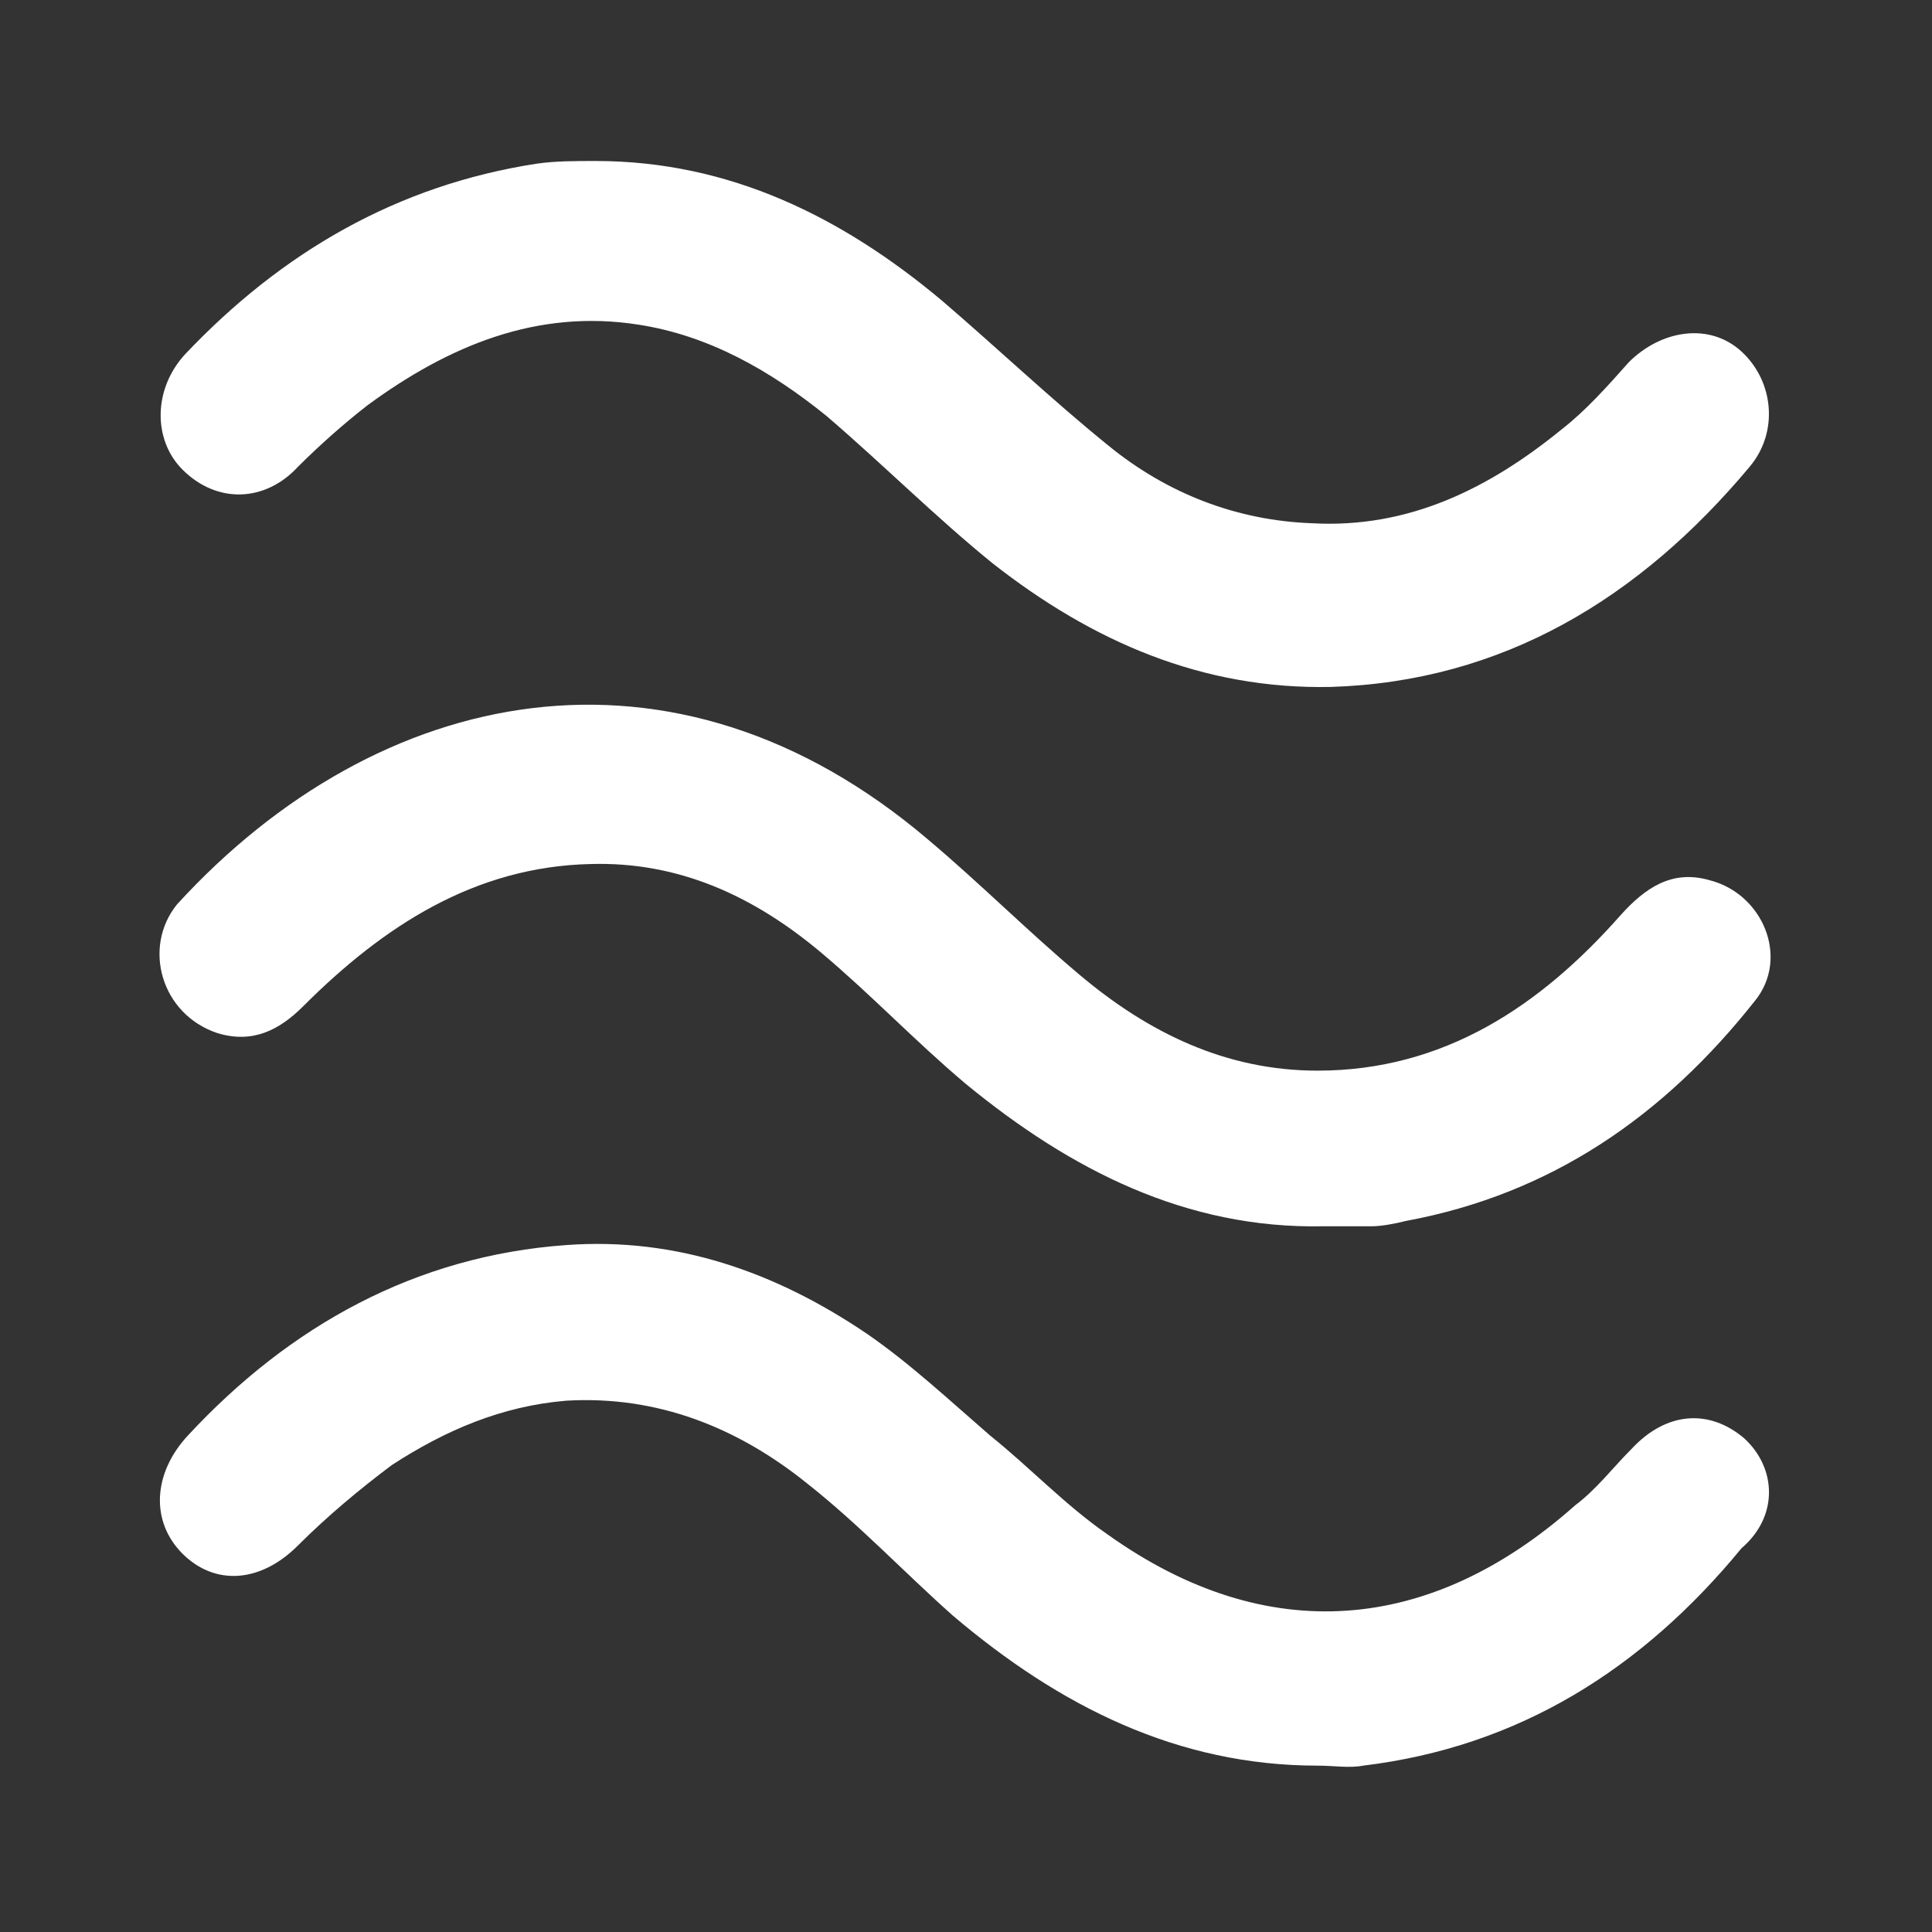<?xml version="1.0" encoding="utf-8"?>
<!-- Generator: Adobe Illustrator 18.1.1, SVG Export Plug-In . SVG Version: 6.00 Build 0)  -->
<svg version="1.1" id="Layer_1" xmlns="http://www.w3.org/2000/svg" xmlns:xlink="http://www.w3.org/1999/xlink" x="0px" y="0px"
	 viewBox="0 0 72 72" enable-background="new 0 0 72 72" xml:space="preserve">
<rect x="0" y="0" width="72" height="72" fill="#333333" stroke="none"/>
<g>
	<path fill="#FFFFFF" d="M11.1,17.4c0.8-0.8,1.7-1.6,2.6-2.3c3-2.2,6.3-3.6,10.1-3c2.6,0.4,4.9,1.7,7,3.4c2.1,1.8,4.1,3.8,6.2,5.5
		c3.7,2.9,7.8,4.7,12.6,4.6c6.4-0.2,11.5-3.3,15.6-8.2c1.1-1.3,0.9-3.2-0.3-4.3c-1.2-1.1-3-0.8-4.2,0.4c-0.8,0.9-1.6,1.8-2.5,2.5
		c-2.7,2.2-5.7,3.7-9.3,3.5c-2.8-0.1-5.4-1.1-7.6-2.9c-2.1-1.7-4.1-3.6-6.2-5.4C31.4,8.1,27.2,6,22.2,6c-0.8,0-1.5,0-2.2,0.1
		c-5.2,0.8-9.5,3.3-13.1,7.1c-1.2,1.3-1.2,3.2-0.1,4.3C8.1,18.8,9.9,18.7,11.1,17.4z"/>
	<path fill="#FFFFFF" d="M8.1,38.5c1.3,0.4,2.3-0.1,3.2-1c3-3,6.4-5.2,10.7-5.3c3.3-0.1,6.1,1.2,8.6,3.3c1.9,1.6,3.5,3.3,5.4,4.9
		c3.9,3.2,8.2,5.4,13.3,5.3c0.6,0,1.2,0,1.8,0c0.4,0,0.9-0.1,1.3-0.2c5.4-1,9.6-3.9,13-8.2c1.3-1.6,0.3-4-1.7-4.5
		c-1.4-0.4-2.4,0.3-3.3,1.3c-3,3.4-6.6,5.8-11.3,5.8c-3.4,0-6.3-1.4-8.9-3.6c-1.9-1.6-3.7-3.4-5.6-5c-9.5-8.1-20.5-5.8-28,2.4
		C5.3,35.3,6,37.8,8.1,38.5z"/>
	<path fill="#FFFFFF" d="M65,53.6c-1.3-1.1-2.9-1-4.2,0.4c-0.7,0.7-1.3,1.5-2.1,2.1c-5.4,4.8-11.5,5.3-17.4,1.1
		c-1.6-1.1-2.9-2.5-4.4-3.7c-1.5-1.3-3-2.7-4.6-3.8c-3.4-2.3-7.1-3.6-11.2-3.3c-5.6,0.4-10.3,3-14.1,7.1c-1.3,1.4-1.4,3.2-0.2,4.4
		c1.2,1.2,2.9,1.1,4.3-0.3c1.1-1.1,2.3-2.1,3.5-3c2-1.3,4.1-2.2,6.5-2.4c3.4-0.2,6.4,1,9,3.1c1.9,1.5,3.6,3.3,5.4,4.9
		c4,3.4,8.4,5.6,13.6,5.6c0.6,0,1.2,0.1,1.7,0c5.8-0.7,10.4-3.6,14.1-8.1C66.3,56.5,66.2,54.7,65,53.6z"/>
</g>
</svg>
